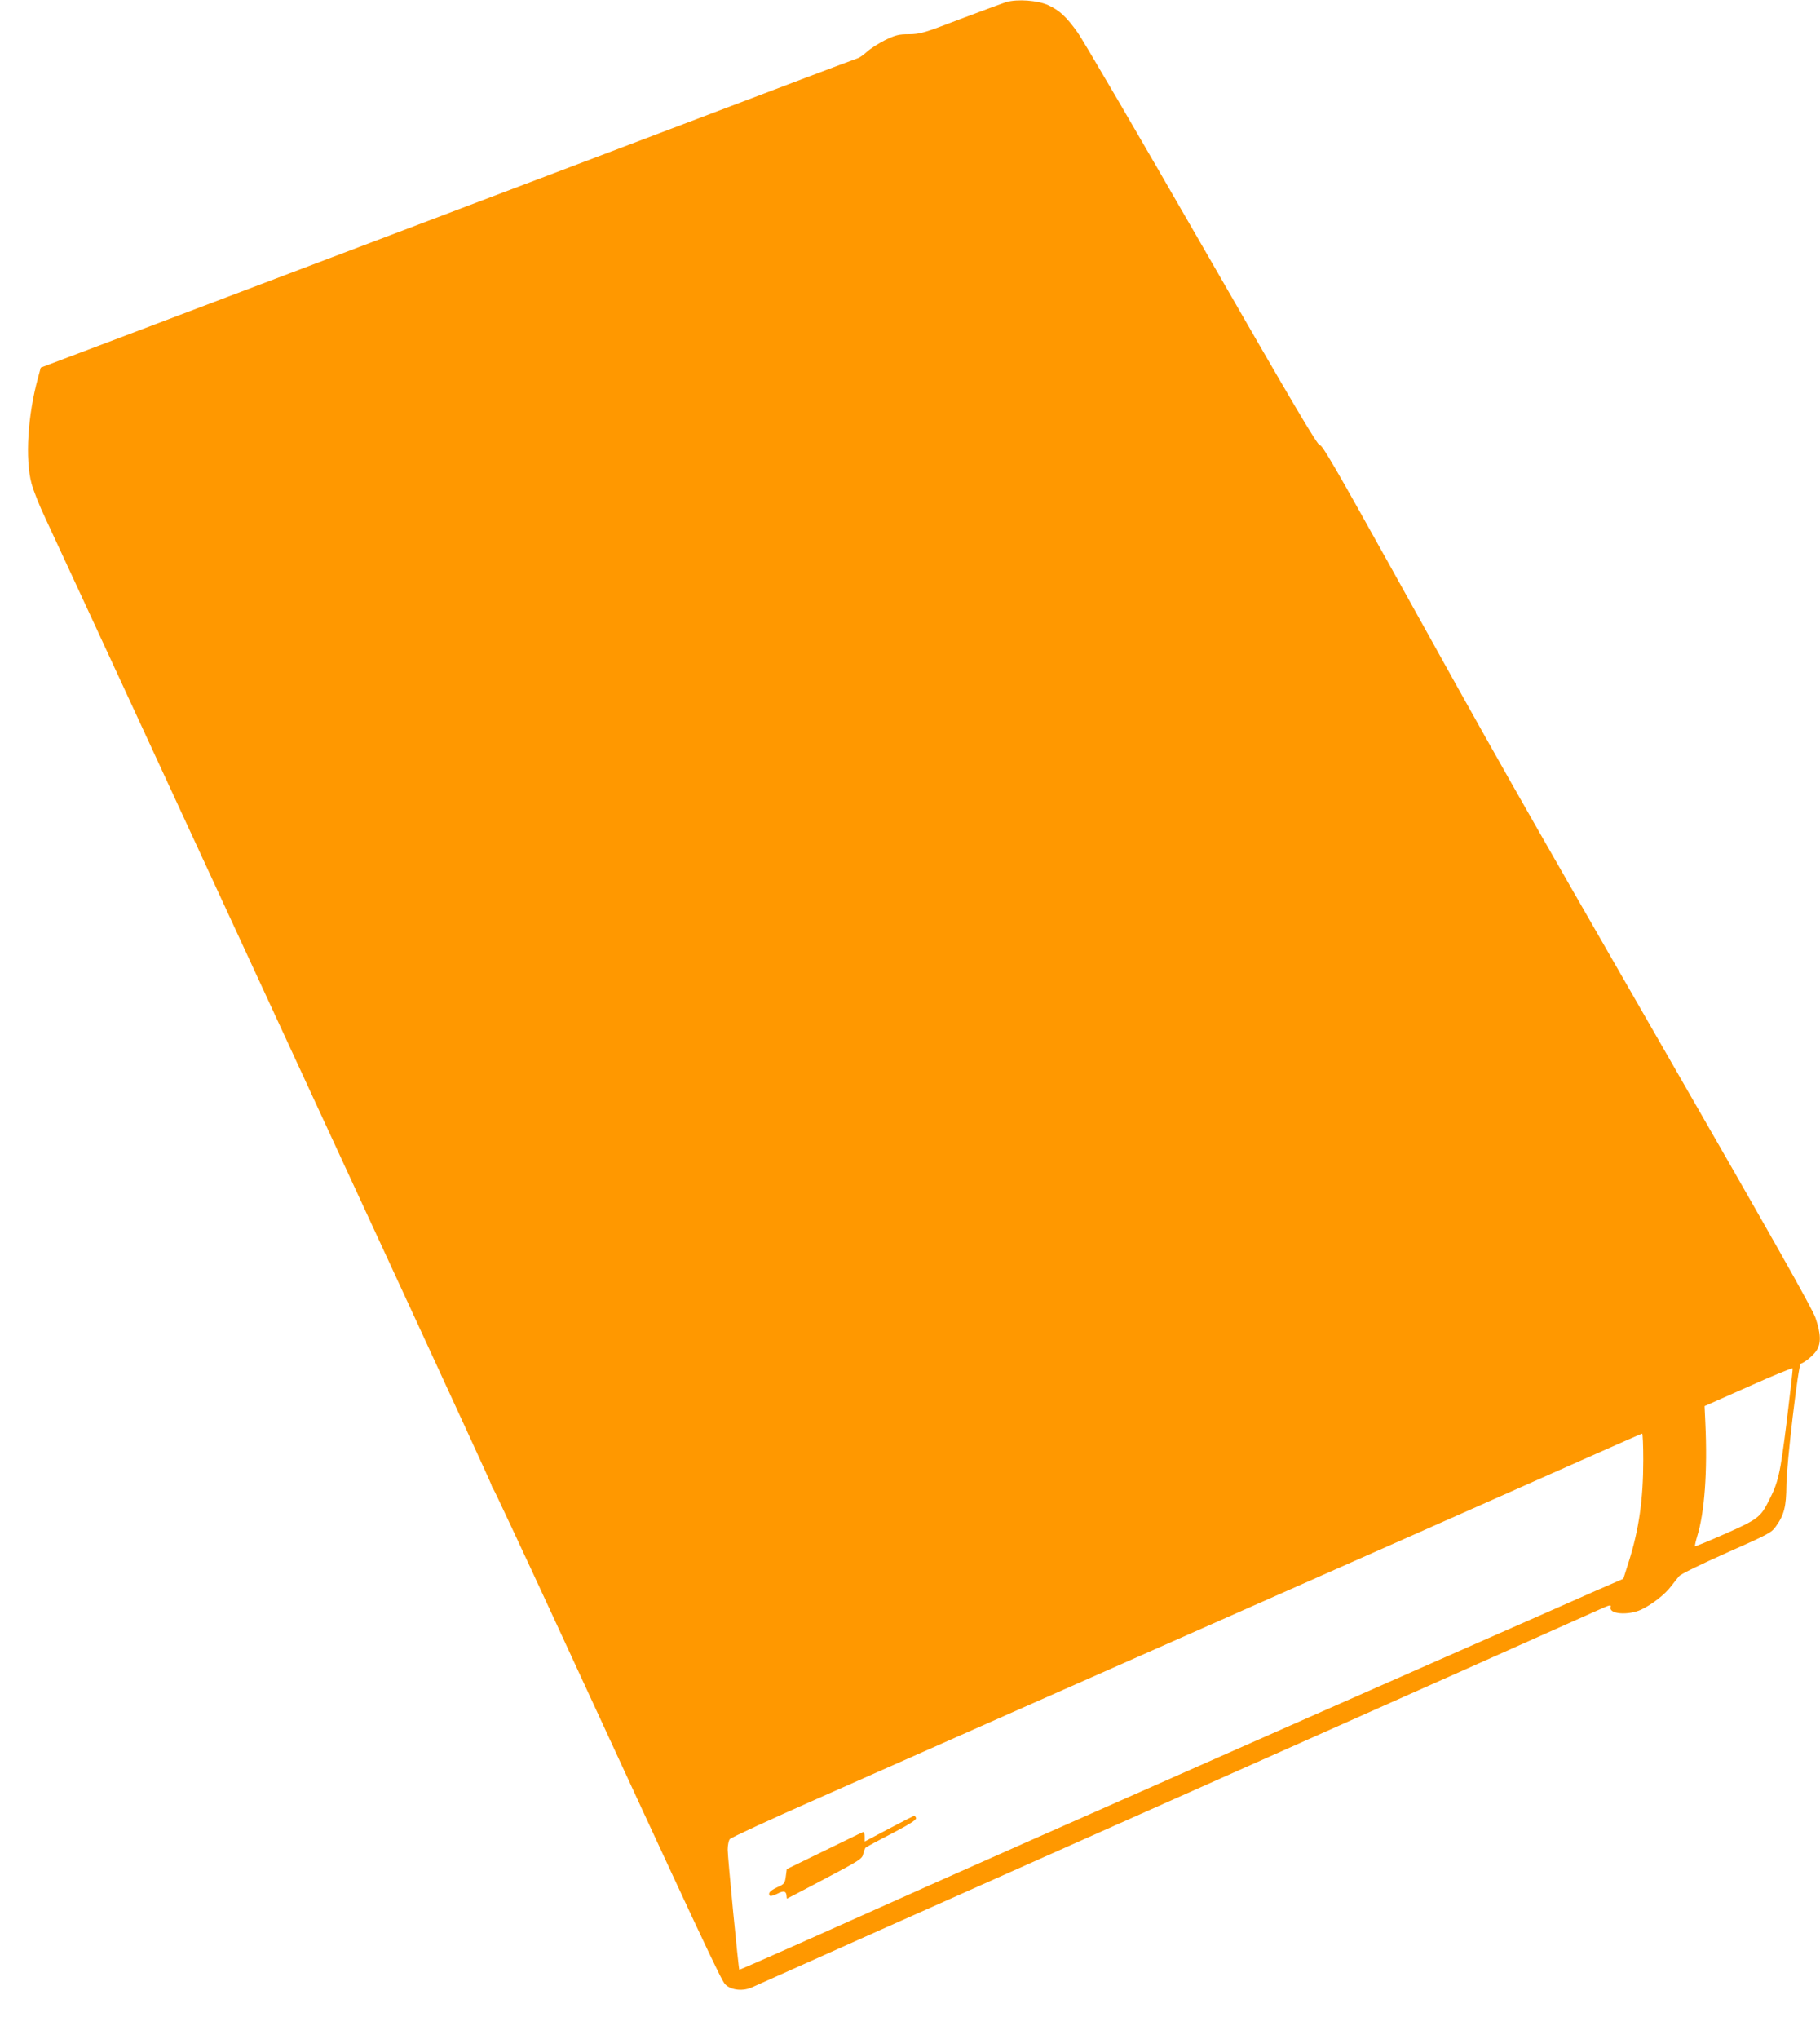 <?xml version="1.0" standalone="no"?>
<!DOCTYPE svg PUBLIC "-//W3C//DTD SVG 20010904//EN"
 "http://www.w3.org/TR/2001/REC-SVG-20010904/DTD/svg10.dtd">
<svg version="1.0" xmlns="http://www.w3.org/2000/svg"
 width="1143pt" height="1280pt" viewBox="0 0 1143 1280"
 preserveAspectRatio="xMidYMid meet">
<g transform="translate(0,1280) scale(0.1,-0.1)"
fill="#ff9800" stroke="none">
<path d="M6320 12787 c-25 -8 -155 -56 -290 -107 -229 -88 -250 -94 -321 -95
-66 0 -84 -5 -151 -37 -41 -21 -92 -53 -113 -73 -21 -19 -48 -38 -59 -41 -12
-4 -160 -59 -331 -124 -300 -114 -997 -378 -1430 -542 -115 -44 -327 -124
-470 -178 -143 -54 -357 -135 -475 -180 -118 -45 -332 -126 -475 -180 -143
-54 -354 -134 -470 -178 -115 -44 -412 -156 -660 -250 -247 -94 -533 -202
-634 -240 l-185 -70 -17 -63 c-65 -236 -82 -510 -41 -665 12 -44 51 -143 88
-220 36 -76 470 -1014 964 -2084 494 -1070 1107 -2397 1363 -2950 255 -553
468 -1016 472 -1030 4 -14 11 -27 14 -30 4 -3 177 -372 384 -820 929 -2013
1047 -2264 1071 -2288 38 -39 117 -46 176 -16 25 12 1213 542 2640 1177 1427
635 2630 1171 2673 1191 65 30 77 32 72 17 -14 -45 109 -55 192 -17 68 32 150
96 188 147 17 22 39 50 50 63 12 14 135 74 299 147 266 118 281 126 310 167
51 72 64 123 65 257 1 137 75 758 90 763 27 9 78 51 98 81 31 46 29 106 -5
206 -20 59 -269 499 -954 1690 -974 1694 -1030 1792 -1713 3023 -344 618 -432
771 -446 767 -13 -4 -162 248 -739 1252 -398 692 -750 1295 -783 1340 -71 99
-113 138 -185 171 -66 30 -193 39 -262 19z m4901 -8911 c-42 -336 -52 -381
-115 -503 -49 -98 -70 -114 -272 -203 -102 -45 -187 -80 -189 -78 -2 2 4 31
14 64 46 147 65 407 51 708 l-5 108 275 122 c151 68 276 119 278 115 2 -4 -15
-154 -37 -333z m-901 -244 c0 -245 -27 -436 -92 -640 l-33 -104 -170 -74 c-93
-42 -467 -206 -830 -366 -641 -282 -1632 -720 -2780 -1228 -308 -136 -832
-370 -1164 -519 -333 -149 -606 -269 -608 -268 -5 6 -73 705 -73 754 0 27 6
57 13 66 6 9 255 124 552 255 297 132 812 360 1145 507 333 147 920 407 1305
577 385 170 925 409 1200 531 275 122 730 323 1010 448 281 125 513 228 518
228 4 1 7 -74 7 -167z"/>
<path d="M5583 1319 l-153 -81 0 32 c0 17 -4 30 -9 28 -5 -1 -115 -55 -244
-118 l-236 -115 -6 -46 c-6 -44 -9 -48 -56 -69 -45 -22 -58 -37 -43 -53 4 -3
25 3 47 14 40 21 56 16 57 -18 0 -7 1 -13 3 -13 1 0 108 56 237 124 220 116
235 126 241 156 4 17 11 35 15 40 5 4 80 45 166 89 114 60 155 86 151 97 -3 8
-8 14 -12 14 -3 -1 -75 -37 -158 -81z"/>
</g>
</svg>
